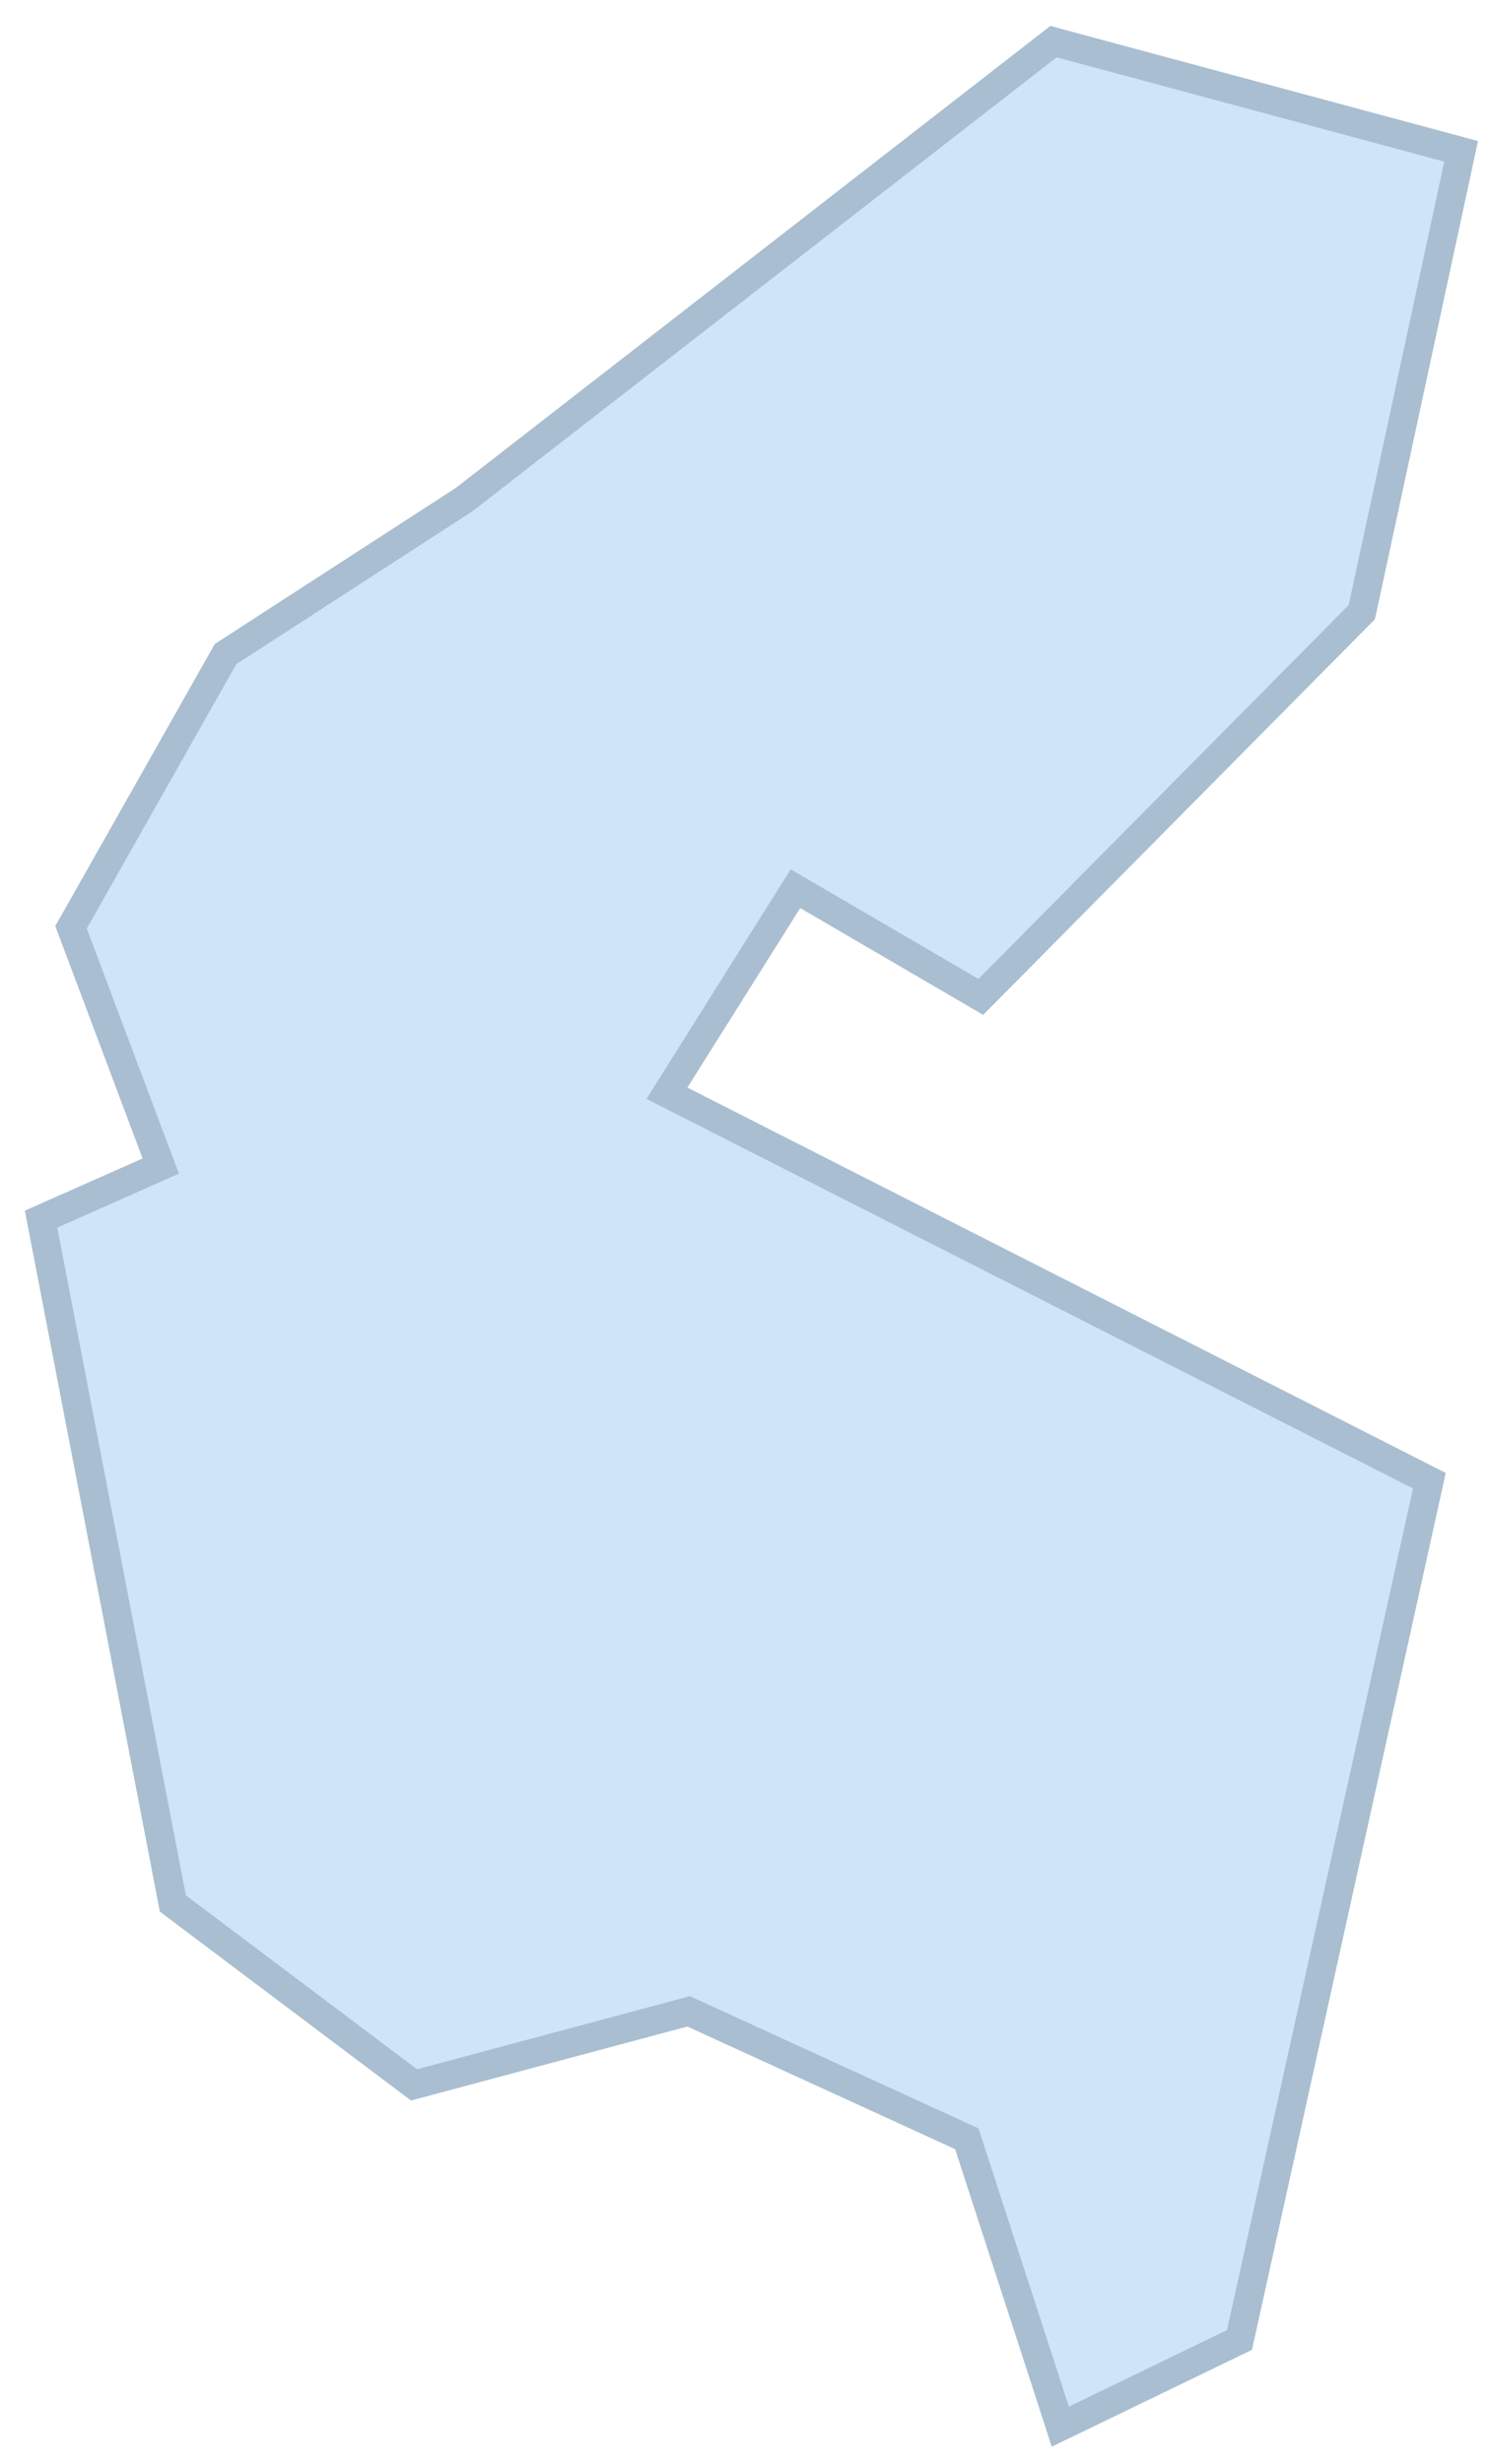 <?xml version="1.0" encoding="utf-8"?>
<svg xmlns="http://www.w3.org/2000/svg" fill="none" height="100%" overflow="visible" preserveAspectRatio="none" style="display: block;" viewBox="0 0 52 86" width="100%">
<path d="M37.032 1.518L50.568 5.159L51.027 5.282L50.927 5.747L47.589 21.226L47.558 21.368L47.455 21.472L34.525 34.523L34.253 34.798L33.919 34.602L27.78 31.021L23.291 38.16L49.572 51.51L49.917 51.685L49.834 52.063L43.339 81.441L43.286 81.679L43.068 81.784L37.545 84.455L37.028 84.704L36.852 84.159L33.763 74.655L24.05 70.208L14.694 72.712L14.459 72.774L14.265 72.629L6.191 66.559L6.037 66.442L6.001 66.254L1.509 42.945L1.434 42.555L1.798 42.394L5.614 40.702L2.563 32.586L2.481 32.367L2.597 32.164L7.816 22.938L7.877 22.831L7.98 22.765L16.213 17.436L36.596 1.605L36.792 1.452L37.032 1.518Z" fill="#CFE4F6" id="FR-92" stroke="#A9BED0"/>
</svg>
